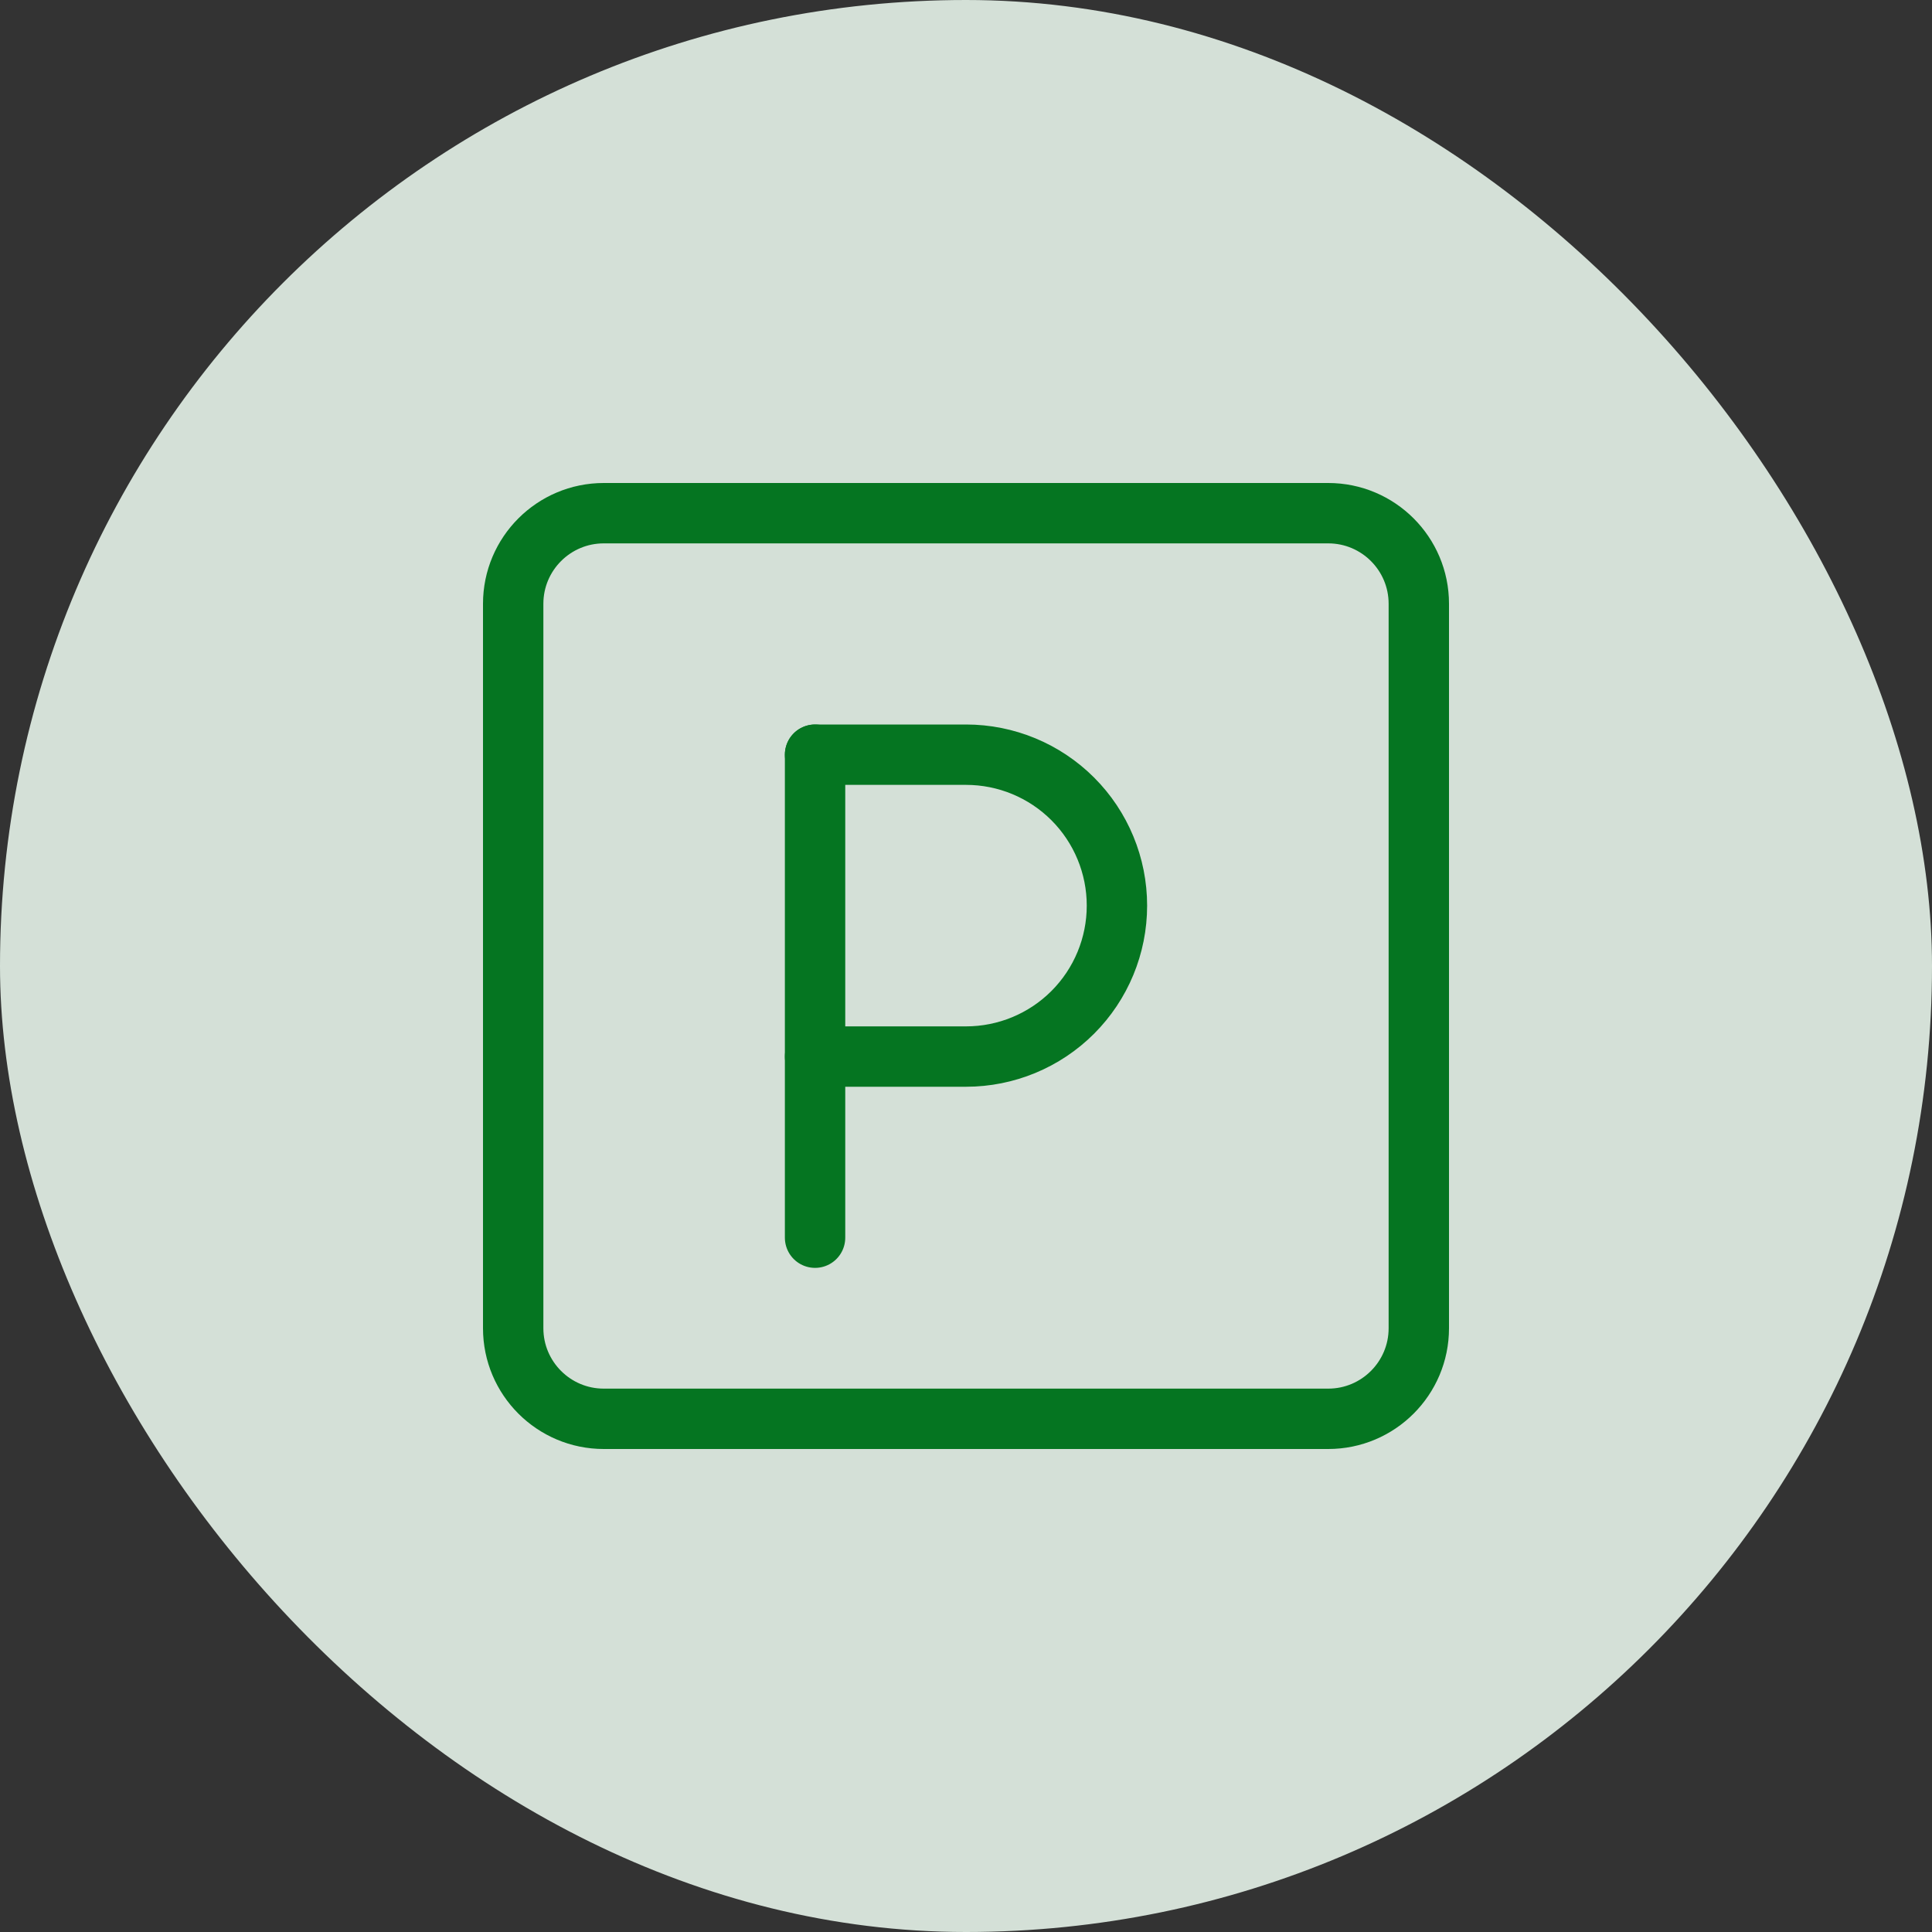 <svg width="32" height="32" viewBox="0 0 32 32" fill="none" xmlns="http://www.w3.org/2000/svg">
<rect x="0" y="0" width="32" height="32" fill="#333333" stroke="none"/>
<g opacity="0.9">
<rect width="32" height="32" rx="16" fill="#E5F3E9"/>
<g clip-path="url(#clip0_151_6016)">
<path d="M22 8.5H10C9.172 8.5 8.5 9.172 8.5 10V22C8.5 22.828 9.172 23.5 10 23.5H22C22.828 23.5 23.5 22.828 23.5 22V10C23.5 9.172 22.828 8.5 22 8.5Z" stroke="#007C1F" stroke-linecap="round" stroke-linejoin="round"/>
<path d="M13.5 12.5V20.5" stroke="#007C1F" stroke-linecap="round" stroke-linejoin="round"/>
<path d="M13.5 17.5H16C16.663 17.5 17.299 17.237 17.768 16.768C18.237 16.299 18.5 15.663 18.5 15C18.5 14.337 18.237 13.701 17.768 13.232C17.299 12.763 16.663 12.5 16 12.5H13.5" stroke="#007C1F" stroke-linecap="round" stroke-linejoin="round"/>
</g>
</g>
<defs>
<clipPath id="clip0_151_6016">
<rect width="16" height="16" fill="white" transform="translate(8 8)"/>
</clipPath>
</defs>
</svg>
